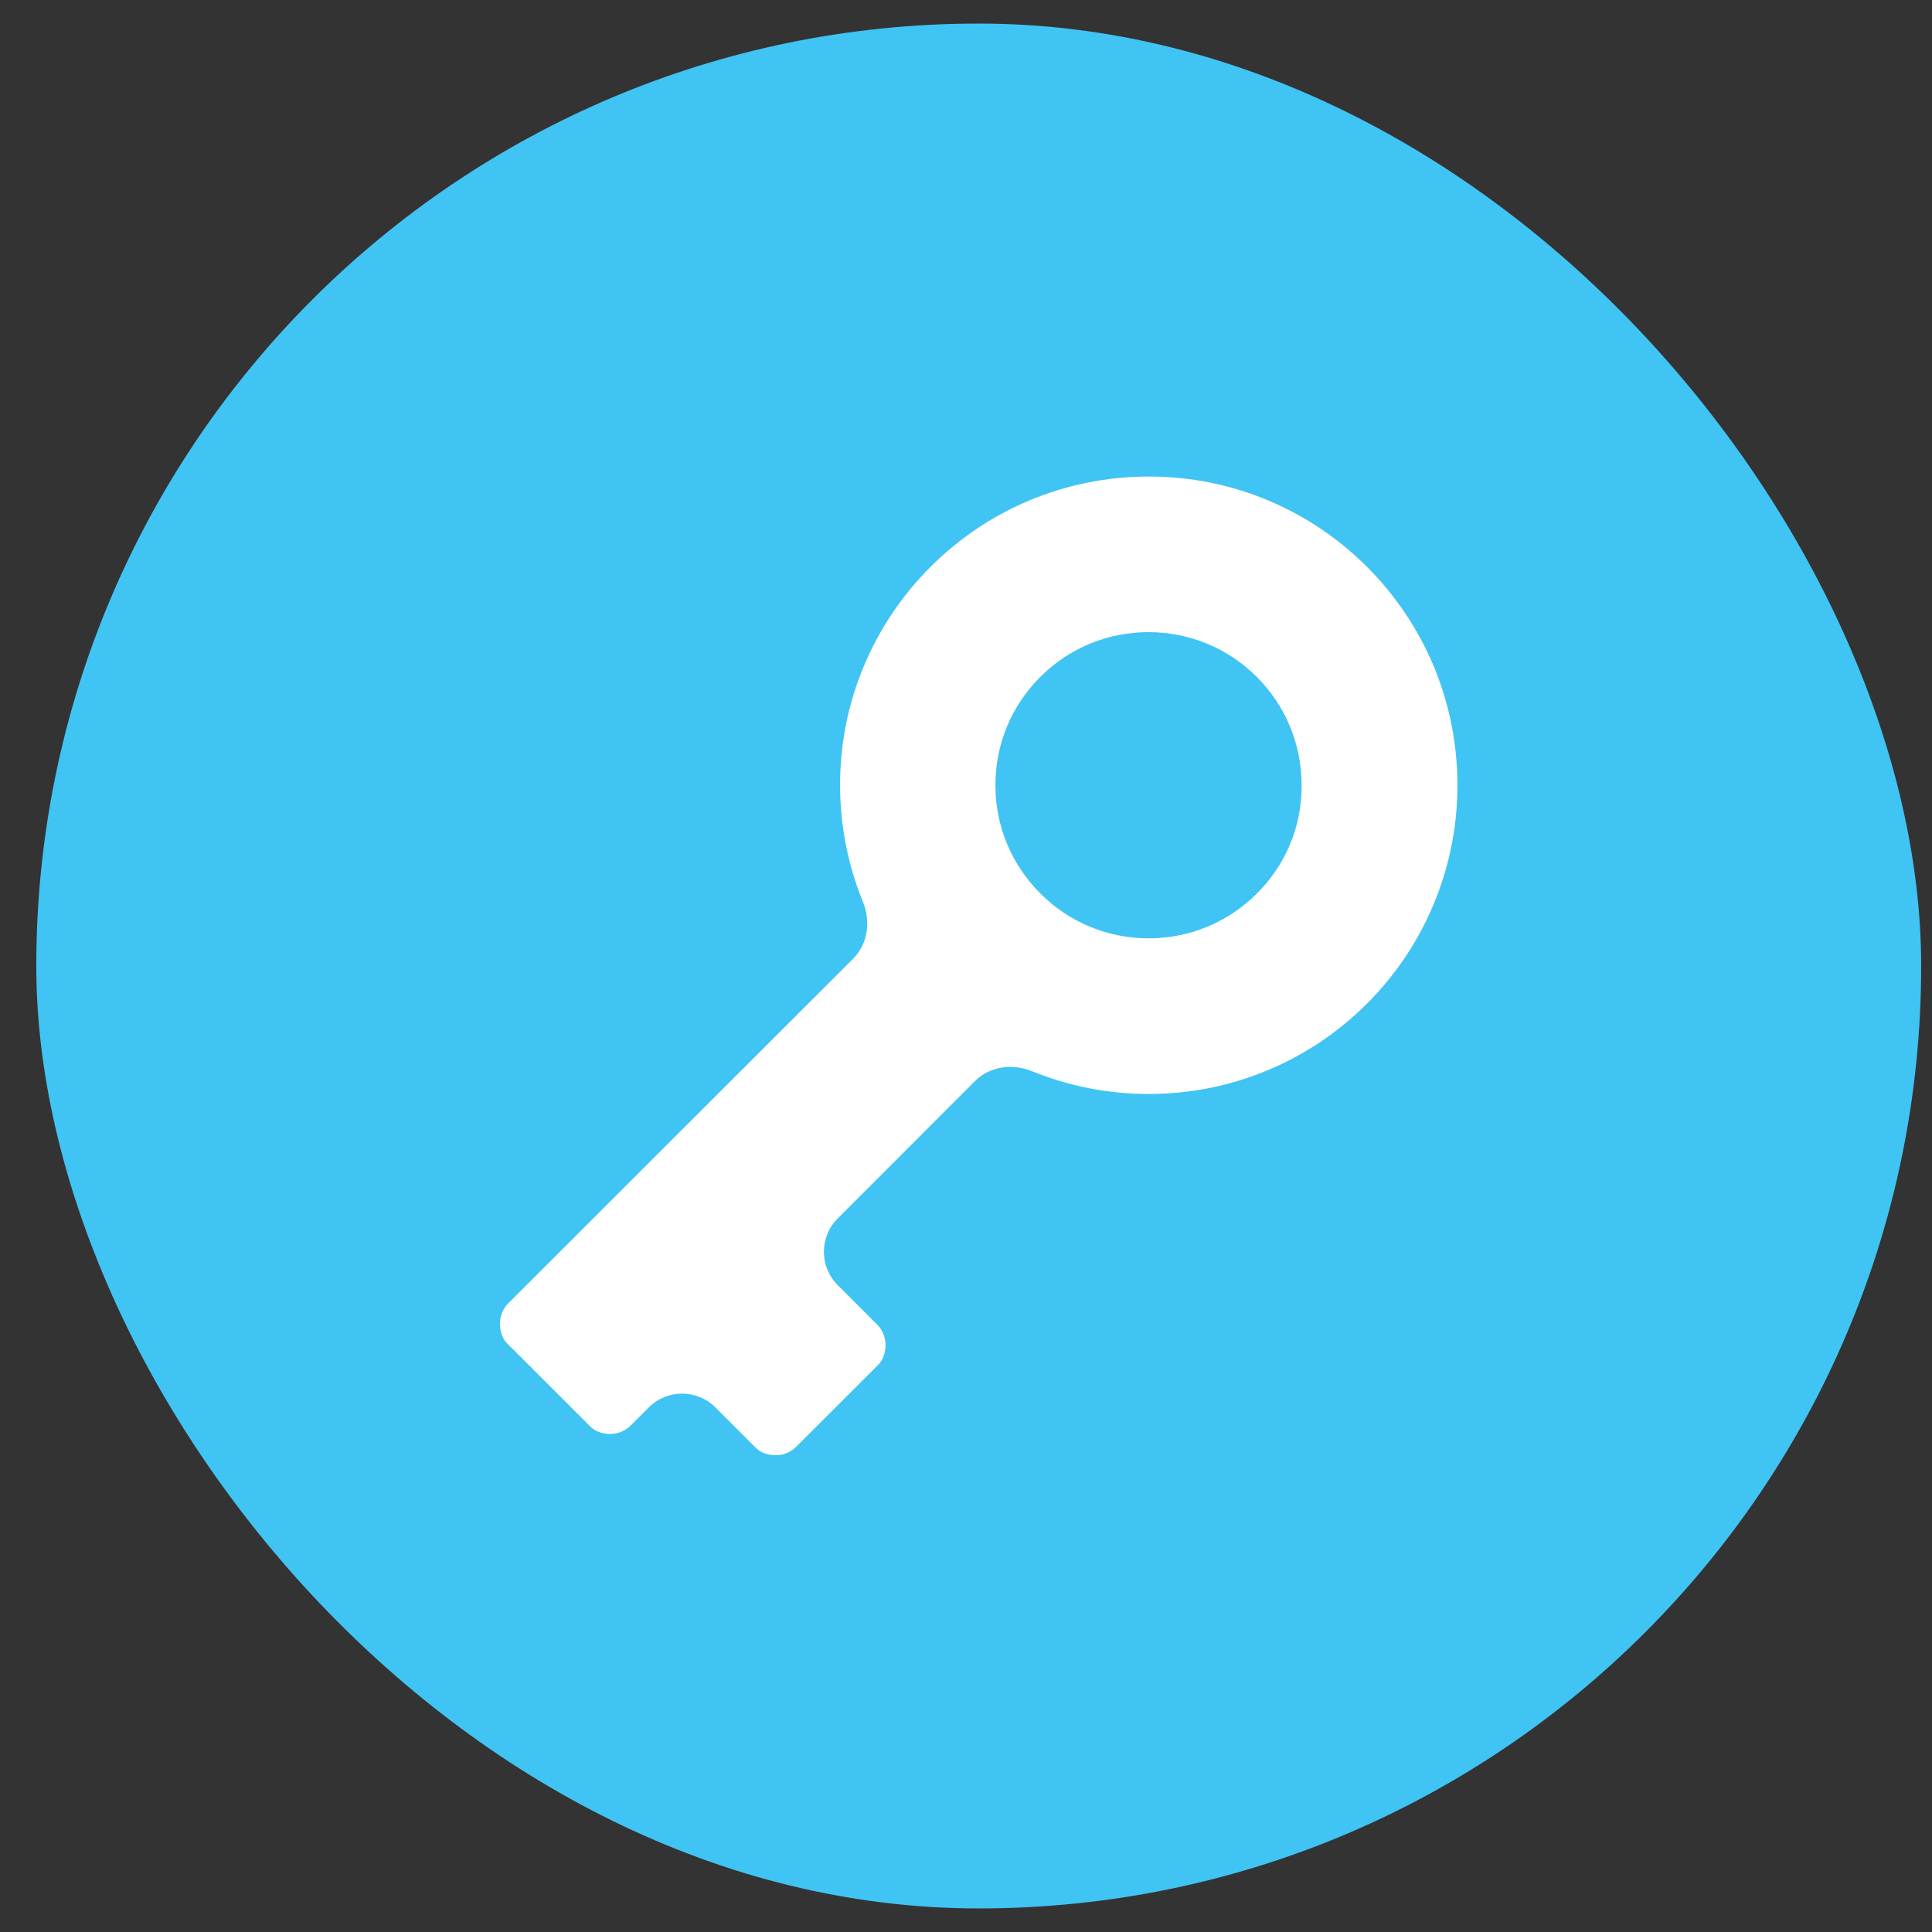 <svg width="41" height="41" viewBox="0 0 41 41" fill="none" xmlns="http://www.w3.org/2000/svg">
<rect x="0" y="0" width="41" height="41" fill="#333333" stroke="none"/>
<rect x="0.77" y="0.5" width="40" height="40" rx="20" fill="#40C4F4"/>
<path d="M30.929 16.664C30.929 15.779 30.755 14.922 30.415 14.113C30.084 13.333 29.612 12.632 29.011 12.031C28.41 11.43 27.709 10.958 26.93 10.627C26.122 10.285 25.263 10.113 24.378 10.113C23.494 10.113 22.637 10.287 21.827 10.627C21.047 10.958 20.347 11.43 19.746 12.031C19.145 12.632 18.673 13.333 18.342 14.113C17.999 14.92 17.828 15.779 17.828 16.664C17.828 17.517 17.994 18.357 18.313 19.139C18.481 19.55 18.419 20.032 18.104 20.346L10.793 27.651C10.612 27.832 10.555 28.108 10.667 28.368C10.689 28.423 10.726 28.473 10.768 28.515L12.525 30.271C12.567 30.313 12.617 30.348 12.671 30.373C12.932 30.485 13.208 30.43 13.389 30.246L13.768 29.868C14.158 29.477 14.791 29.477 15.182 29.868L16.037 30.723C16.079 30.765 16.129 30.8 16.184 30.825C16.444 30.937 16.72 30.882 16.901 30.698L18.633 28.967C18.675 28.925 18.71 28.875 18.735 28.82C18.846 28.56 18.792 28.284 18.608 28.103L17.777 27.272C17.387 26.881 17.387 26.248 17.777 25.858L20.692 22.941C21.007 22.626 21.489 22.564 21.901 22.733C22.683 23.051 23.523 23.216 24.376 23.216C25.26 23.216 26.117 23.043 26.927 22.702C27.707 22.372 28.407 21.9 29.009 21.299C29.61 20.698 30.082 19.997 30.412 19.217C30.755 18.405 30.929 17.548 30.929 16.664ZM26.674 18.961C26.06 19.575 25.243 19.913 24.376 19.913C23.509 19.913 22.692 19.575 22.078 18.961C21.465 18.348 21.124 17.531 21.124 16.664C21.124 15.794 21.462 14.979 22.076 14.366C22.689 13.752 23.506 13.415 24.373 13.415C25.24 13.415 26.058 13.752 26.671 14.366C27.285 14.979 27.622 15.797 27.622 16.664C27.628 17.531 27.29 18.348 26.674 18.961Z" fill="white"/>
</svg>
